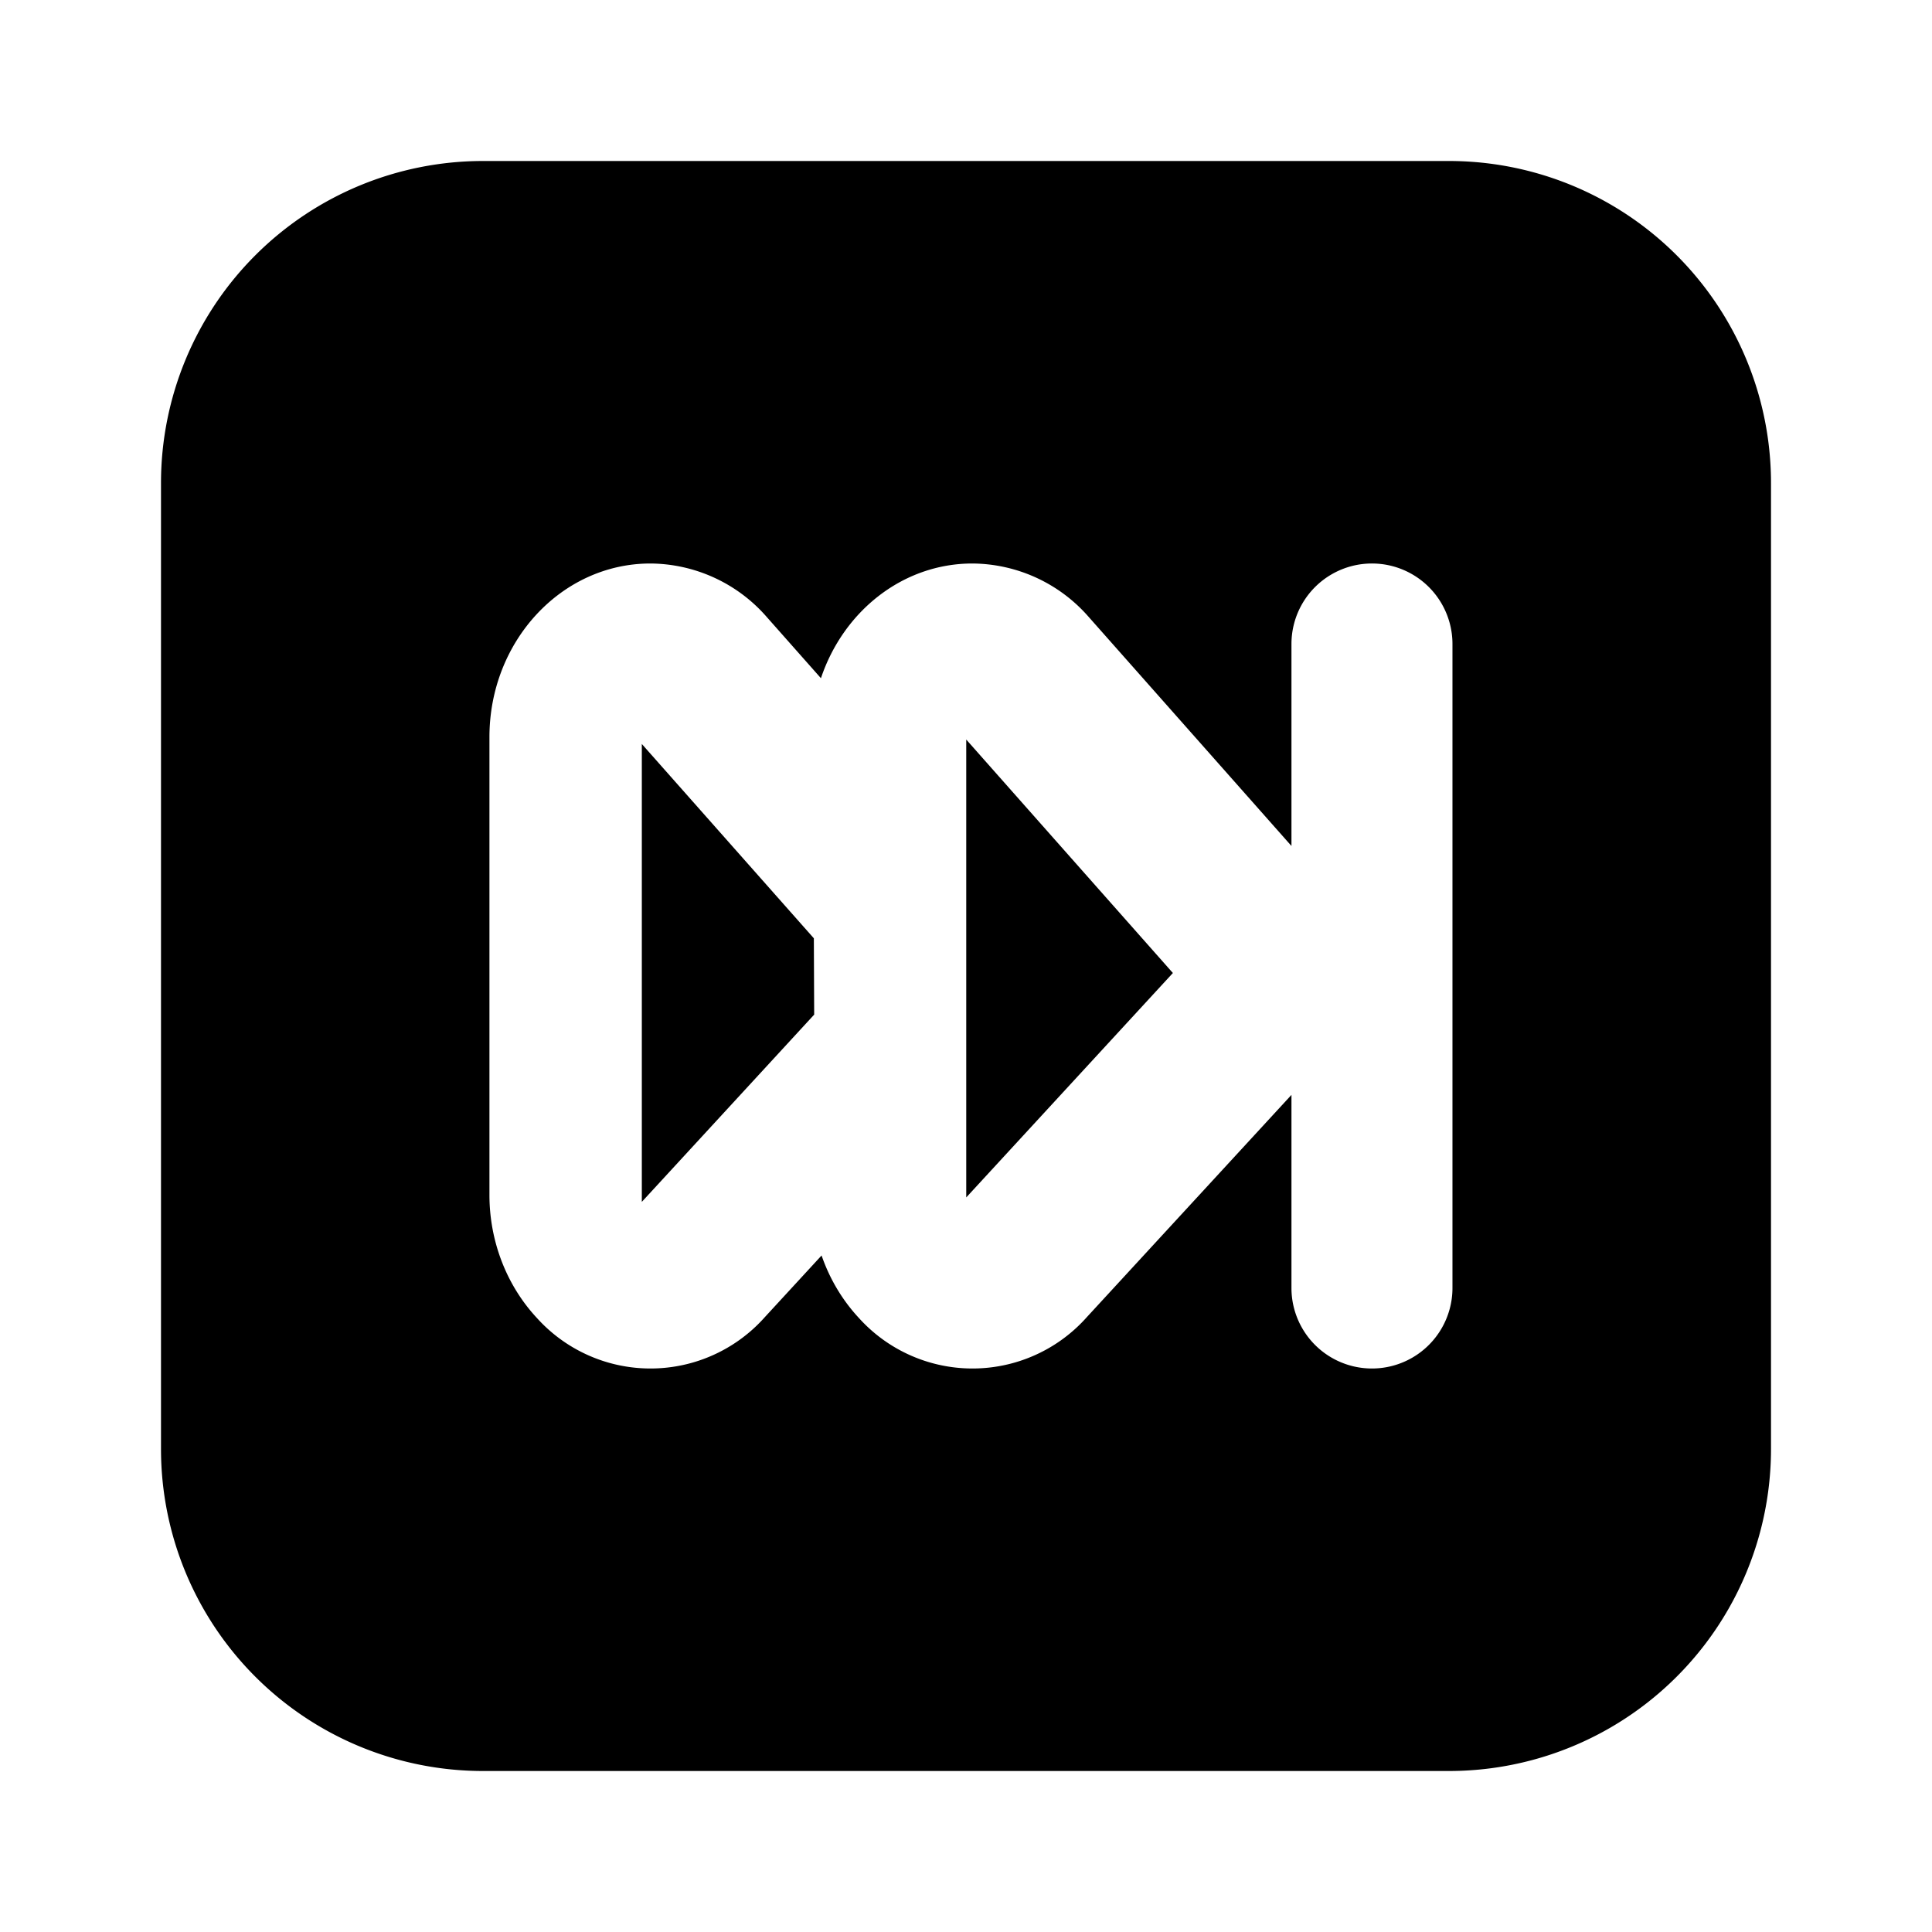 <?xml version="1.0" encoding="utf-8"?><!-- Скачано с сайта svg4.ru / Downloaded from svg4.ru -->
<svg fill="#000000" width="800px" height="800px" viewBox="-2 -2 24 24" xmlns="http://www.w3.org/2000/svg" preserveAspectRatio="xMinYMin" class="jam jam-fast-forward-square-f"><path d='M14.043 8.509l-2.516-2.842A1.933 1.933 0 0 0 10.08 5c-.867 0-1.604.594-1.882 1.425l-.671-.758A1.933 1.933 0 0 0 6.08 5c-1.104 0-2 .965-2 2.156v5.688c0 .575.213 1.125.591 1.53a1.9 1.9 0 0 0 2.829-.011l.706-.767c.1.29.258.556.465.778a1.9 1.9 0 0 0 2.829-.011l2.543-2.762V14a1 1 0 0 0 2 0V6a1 1 0 1 0-2 0v2.509zM4 0h12a4 4 0 0 1 4 4v12a4 4 0 0 1-4 4H4a4 4 0 0 1-4-4V4a4 4 0 0 1 4-4zm1.973 12.93V7.242L8.11 9.656l.004.948-2.141 2.326zm4.03-.055V7.187l2.567 2.9-2.567 2.788z' /></svg>